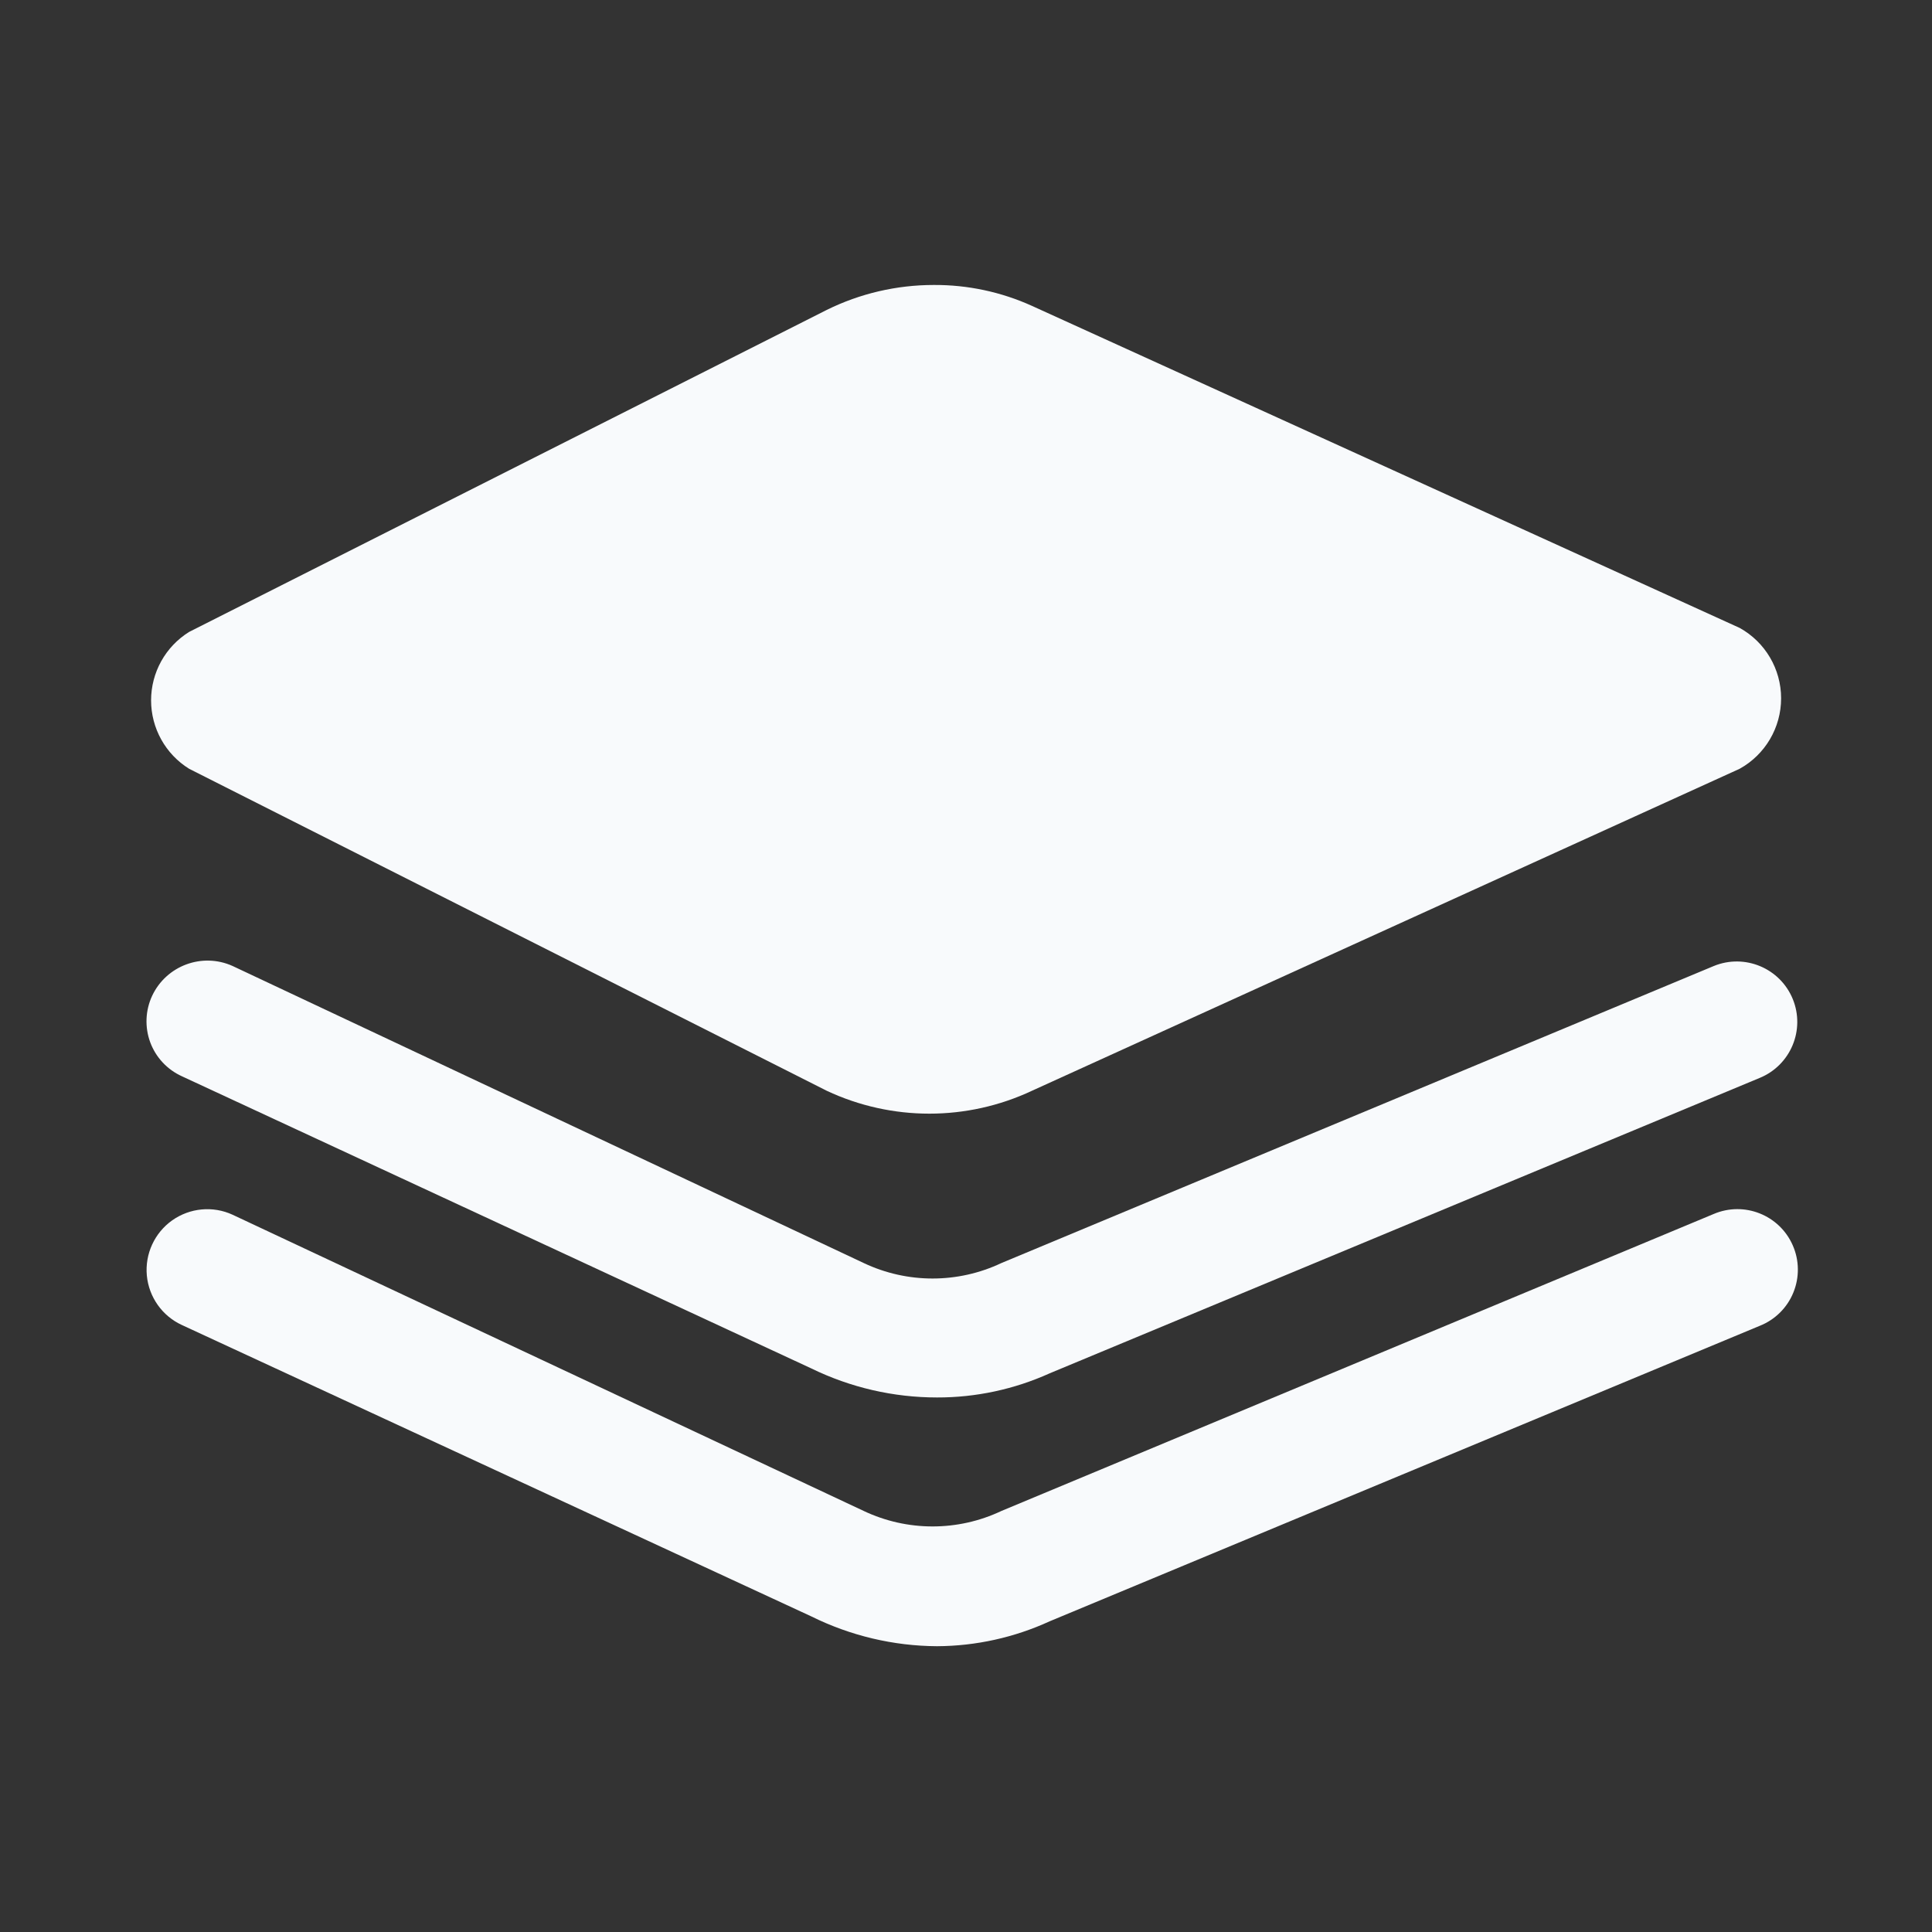 <svg width="40" height="40" viewBox="0 0 40 40" fill="none" xmlns="http://www.w3.org/2000/svg">
<rect x="0" y="0" width="40" height="40" fill="#333333" stroke="none"/>
<path d="M3.916 15.917L17.116 22.583C18.463 23.215 20.02 23.215 21.366 22.583L36.017 15.917C36.547 15.623 36.876 15.065 36.876 14.458C36.876 13.852 36.547 13.293 36.017 13L21.366 6.333C20.728 6.044 20.034 5.896 19.333 5.9C18.564 5.9 17.806 6.076 17.116 6.417L3.916 13.083C3.426 13.387 3.128 13.923 3.128 14.5C3.128 15.077 3.426 15.613 3.916 15.917Z" fill="#F8FAFC"/>
<path d="M35.483 20L20.733 26.15C19.831 26.577 18.785 26.577 17.883 26.15L4.816 20C4.186 19.716 3.444 19.991 3.15 20.617C3.009 20.919 2.995 21.266 3.11 21.579C3.226 21.892 3.462 22.145 3.766 22.283L16.8 28.333C17.61 28.728 18.499 28.933 19.4 28.933C20.204 28.935 21 28.764 21.733 28.433L36.433 22.317C37.073 22.054 37.379 21.323 37.117 20.683C36.854 20.044 36.123 19.738 35.483 20Z" fill="#F8FAFC"/>
<path d="M35.483 25.133L20.733 31.283C19.831 31.71 18.785 31.71 17.883 31.283L4.816 25.15C4.409 24.962 3.932 25.007 3.565 25.266C3.199 25.526 2.999 25.961 3.04 26.408C3.082 26.855 3.359 27.246 3.766 27.433L16.8 33.467C17.608 33.867 18.498 34.078 19.4 34.083C20.206 34.079 21.001 33.903 21.733 33.567L36.433 27.45C36.749 27.325 37.001 27.076 37.129 26.762C37.258 26.448 37.254 26.094 37.117 25.783C36.842 25.156 36.114 24.866 35.483 25.133Z" fill="#F8FAFC"/>
</svg>
